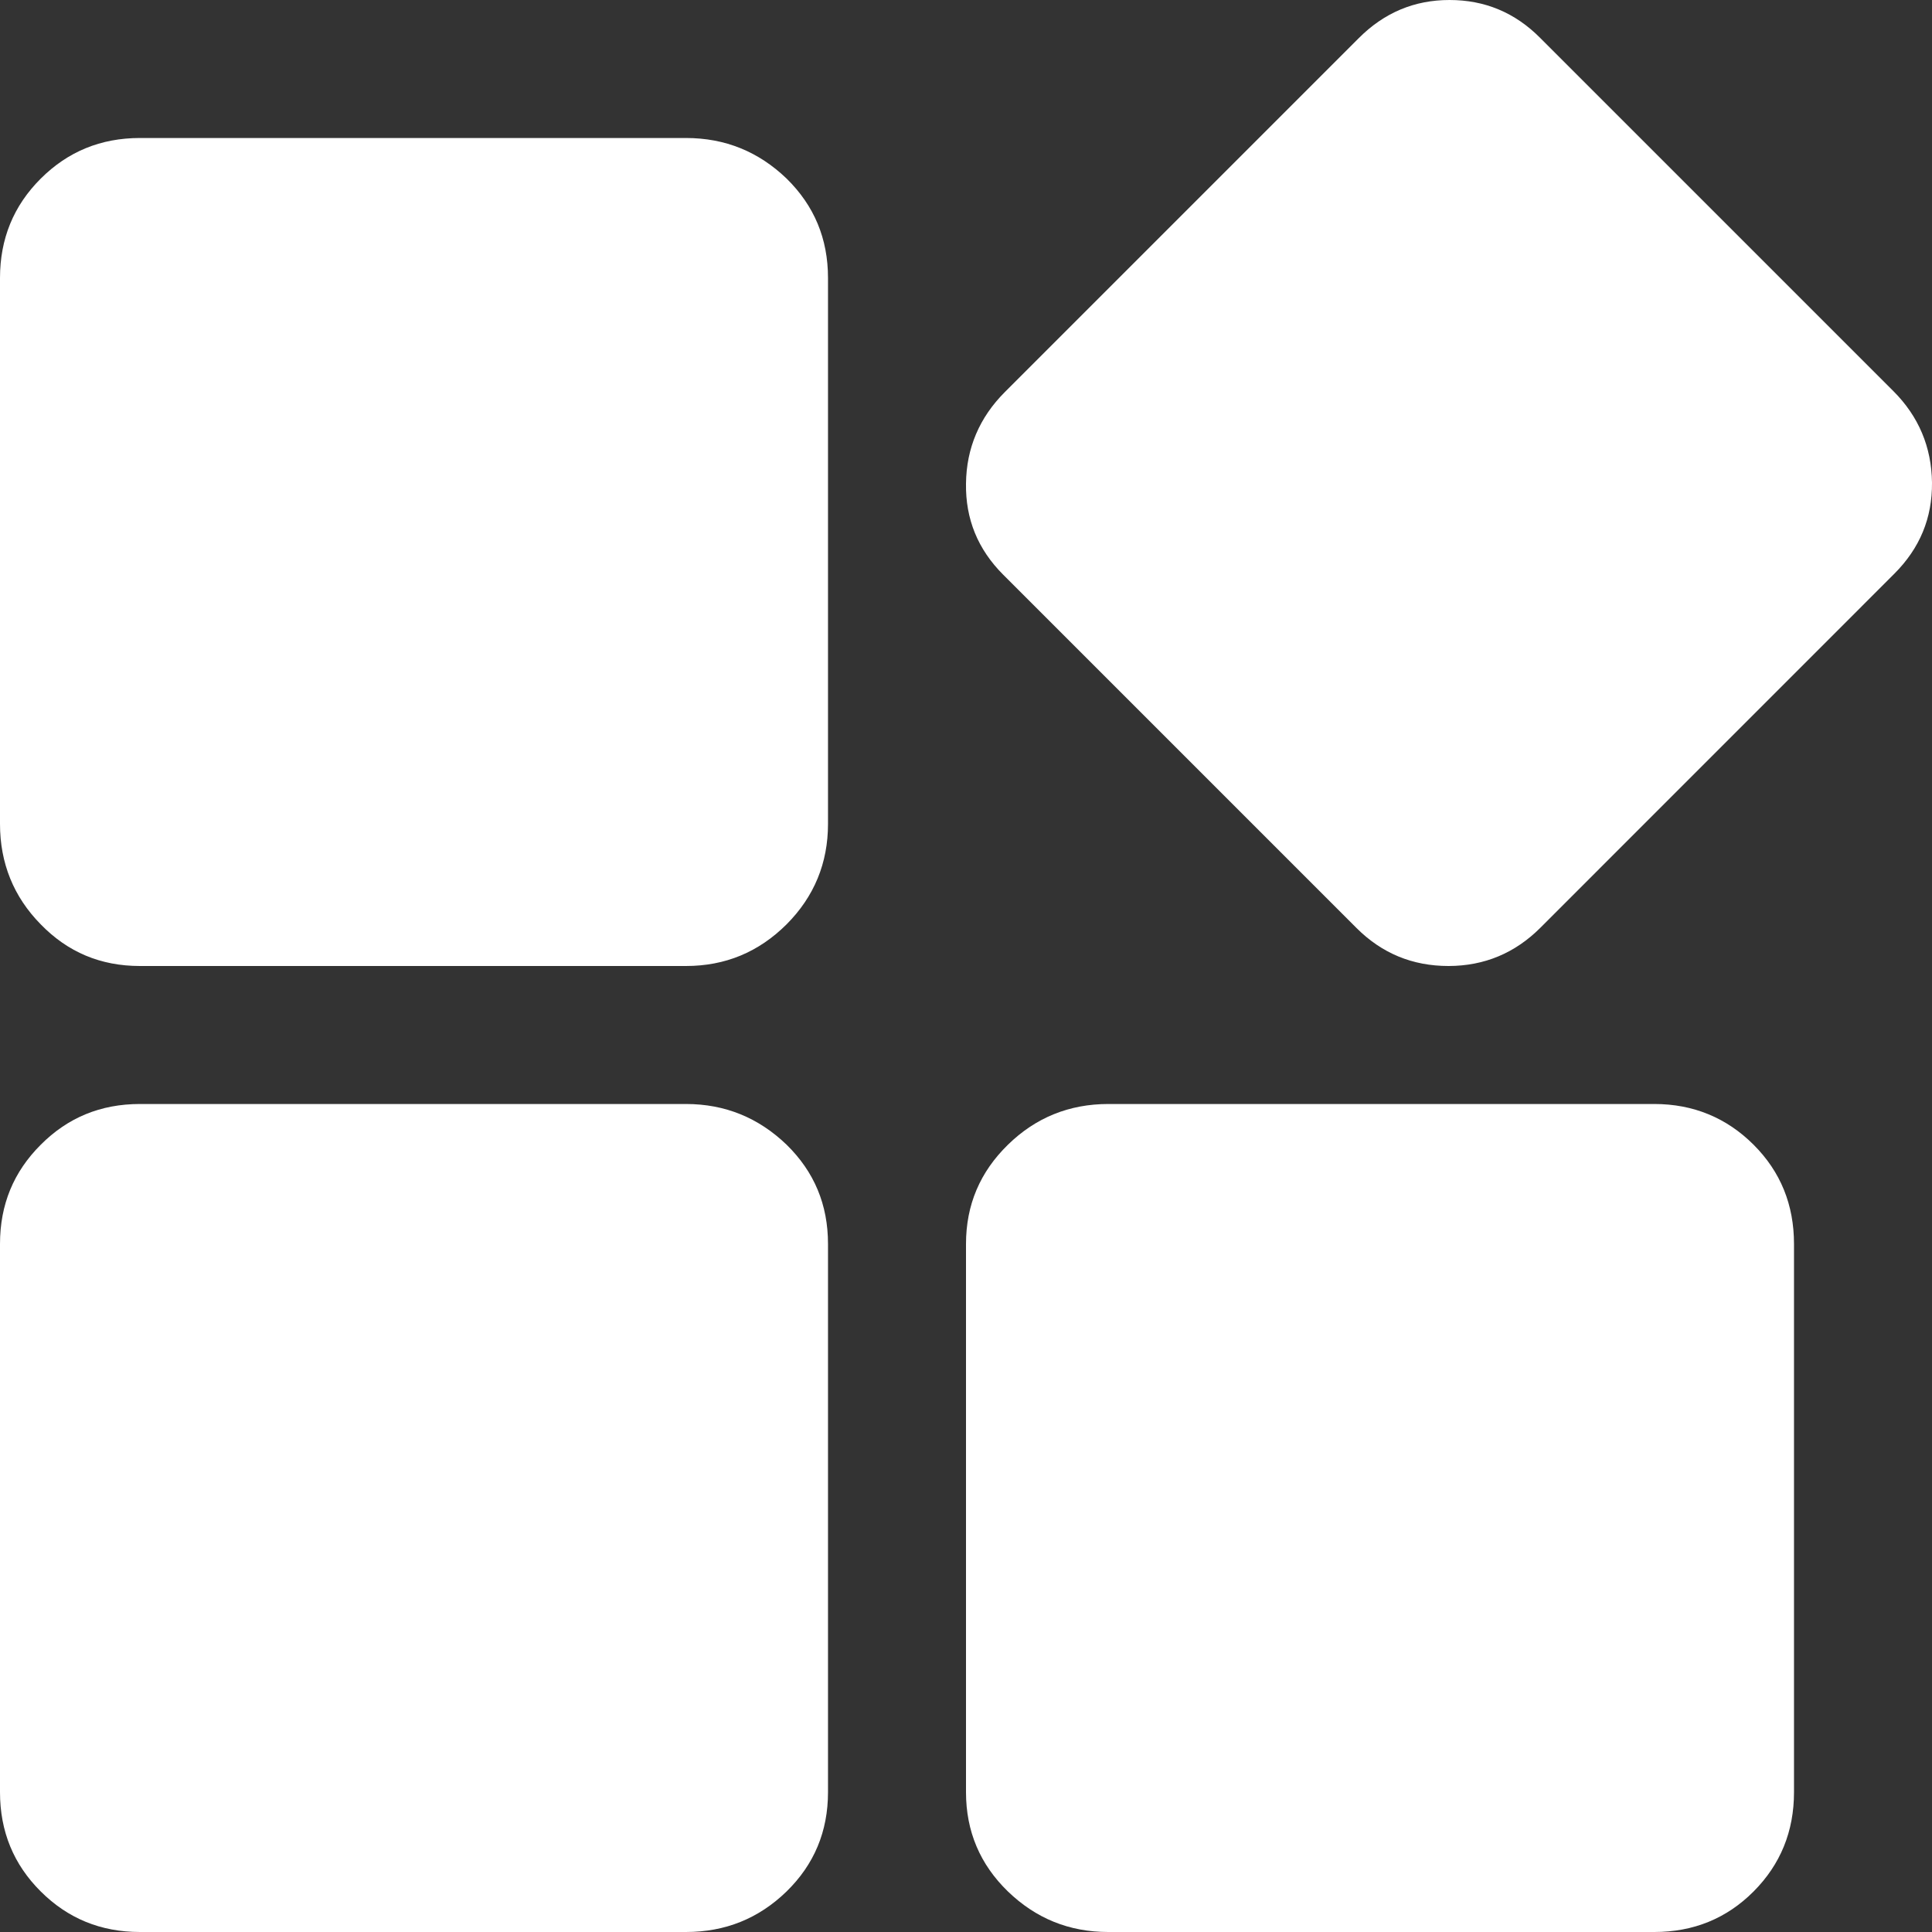 <?xml version="1.0" encoding="UTF-8"?>
<svg width="28px" height="28px" viewBox="0 0 28 28" version="1.1" xmlns="http://www.w3.org/2000/svg" xmlns:xlink="http://www.w3.org/1999/xlink">
    <rect x="0" y="0" width="28" height="28" fill="#333333" stroke="none"/>
    <title>图标-大</title>
    <g id="切图" stroke="none" stroke-width="1" fill="none" fill-rule="evenodd">
        <g id="服务中心" transform="translate(-1228, -201)" fill="#FFFFFF" fill-rule="nonzero">
            <path d="M1240,226.974 C1240,227.542 1239.8,228.021 1239.4,228.412 C1238.994,228.806 1238.51,229 1237.941,229 L1230.028,229 C1229.459,229 1228.982,228.803 1228.59,228.412 C1228.197,228.021 1228,227.541 1228,226.974 L1228,219.028 C1228,218.459 1228.197,217.983 1228.59,217.591 C1228.982,217.197 1229.459,217 1230.028,217 L1237.941,217 C1238.51,217 1238.994,217.2 1239.4,217.59 C1239.801,217.983 1240,218.459 1240,219.028 L1240,226.974 Z M1240,212.941 C1240,213.508 1239.8,213.994 1239.4,214.396 C1238.994,214.8 1238.51,215 1237.941,215 L1230.028,215 C1229.459,215 1228.982,214.8 1228.59,214.396 C1228.197,213.997 1228,213.508 1228,212.941 L1228,205.029 C1228,204.461 1228.197,203.981 1228.59,203.589 C1228.982,203.198 1229.459,203 1230.028,203 L1237.941,203 C1238.51,203 1238.994,203.198 1239.4,203.588 C1239.801,203.982 1240,204.459 1240,205.029 L1240,212.941 L1240,212.941 Z M1254,226.974 C1254,227.542 1253.804,228.021 1253.415,228.412 C1253.022,228.806 1252.541,229 1251.976,229 L1244.062,229 C1243.494,229 1243.012,228.803 1242.607,228.412 C1242.204,228.021 1242,227.541 1242,226.974 L1242,219.029 C1242,218.461 1242.204,217.985 1242.607,217.591 C1243.009,217.197 1243.497,217 1244.062,217 L1251.976,217 C1252.541,217 1253.024,217.2 1253.415,217.591 C1253.806,217.982 1254,218.461 1254,219.029 L1254,226.974 L1254,226.974 Z M1255.454,209.315 L1250.325,214.445 C1249.958,214.812 1249.514,214.999 1248.994,215 C1248.469,215 1248.026,214.816 1247.658,214.448 L1242.54,209.33 C1242.171,208.961 1241.992,208.522 1242,208.007 C1242.006,207.495 1242.195,207.05 1242.563,206.682 L1247.692,201.553 C1248.061,201.183 1248.499,201 1249.007,201 C1249.515,201 1249.953,201.179 1250.321,201.549 L1255.44,206.668 C1255.807,207.035 1255.993,207.478 1256,207.993 C1256.005,208.507 1255.824,208.945 1255.454,209.315 L1255.454,209.315 Z" id="形状"></path>
        </g>
    </g>
</svg>